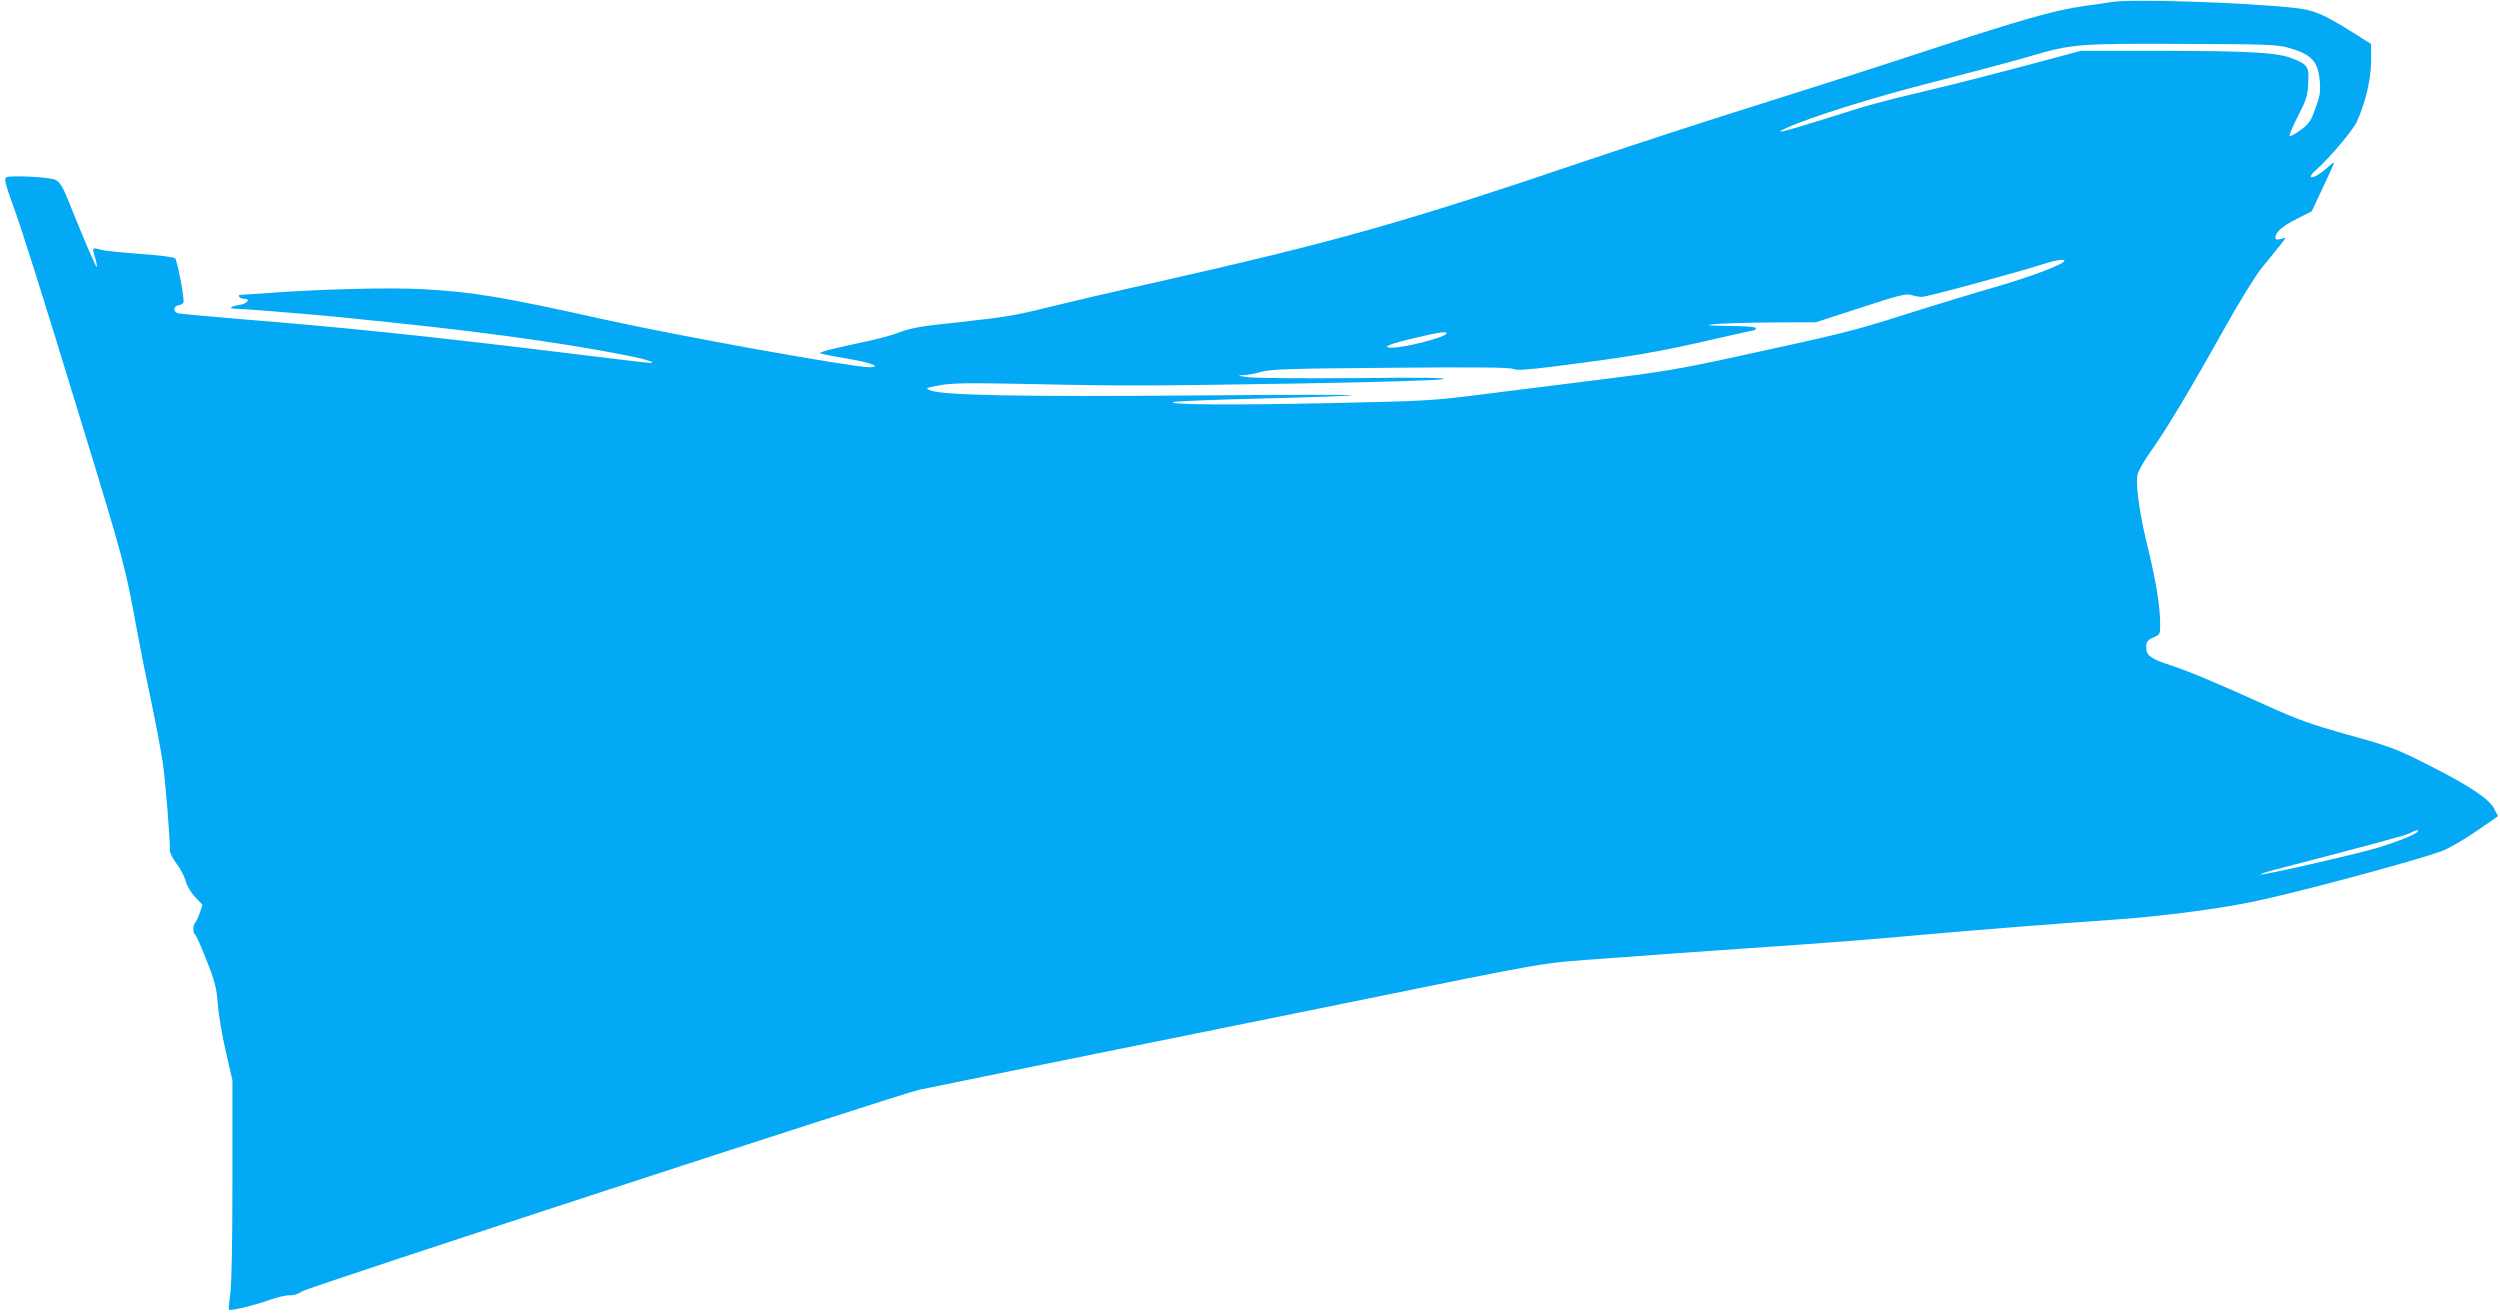 <?xml version="1.0" standalone="no"?>
<!DOCTYPE svg PUBLIC "-//W3C//DTD SVG 20010904//EN"
 "http://www.w3.org/TR/2001/REC-SVG-20010904/DTD/svg10.dtd">
<svg version="1.0" xmlns="http://www.w3.org/2000/svg"
 width="1280pt" height="672pt" viewBox="0 0 1280 672"
 preserveAspectRatio="xMidYMid meet">
<g transform="translate(0,672) scale(0.1,-0.1)"
fill="#03a9f4" stroke="none">
<path d="M10815 6710 c-33 -5 -98 -15 -145 -21 -142 -19 -325 -71 -785 -222
-242 -80 -636 -206 -875 -281 -239 -74 -649 -208 -910 -296 -908 -308 -1271
-410 -2180 -615 -212 -47 -455 -104 -540 -125 -184 -46 -227 -53 -473 -80
-202 -21 -246 -29 -322 -59 -27 -10 -115 -33 -195 -49 -80 -17 -157 -35 -170
-40 l-25 -10 25 -6 c14 -4 74 -15 133 -25 110 -18 163 -41 98 -41 -91 0 -984
161 -1361 245 -512 114 -665 140 -920 154 -163 10 -522 1 -795 -19 -77 -5
-144 -10 -148 -10 -5 0 -5 -4 -2 -10 3 -5 15 -10 26 -10 35 0 15 -25 -24 -31
-44 -7 -60 -19 -26 -19 25 0 354 -26 444 -35 28 -2 97 -9 155 -15 598 -59
1048 -119 1395 -187 133 -26 194 -49 100 -38 -27 3 -214 25 -415 50 -696 85
-1124 129 -1635 170 -170 14 -320 28 -333 31 -29 8 -25 38 6 42 12 2 22 10 22
18 0 42 -33 211 -43 221 -7 7 -81 16 -180 23 -93 7 -183 16 -200 21 -46 13
-46 13 -31 -38 8 -25 12 -48 10 -50 -4 -4 -67 143 -126 290 -52 133 -65 153
-102 161 -58 12 -223 18 -236 8 -11 -7 -5 -34 31 -133 53 -145 149 -451 350
-1109 221 -721 230 -756 286 -1065 17 -93 51 -264 76 -380 24 -115 51 -257 59
-315 13 -88 36 -373 36 -446 0 -12 15 -41 34 -66 19 -24 40 -64 46 -87 6 -25
28 -61 49 -84 l38 -40 -14 -41 c-8 -23 -19 -45 -24 -51 -12 -12 -12 -52 0 -60
5 -3 32 -63 59 -133 43 -108 51 -141 57 -222 4 -52 22 -162 41 -243 l34 -148
0 -509 c0 -326 -4 -536 -11 -585 -6 -42 -9 -78 -7 -81 8 -7 137 24 210 51 37
13 82 24 101 23 20 -1 46 7 63 20 27 20 3053 1008 3159 1032 41 9 1050 215
1425 290 52 11 385 78 740 150 1115 227 996 206 1370 234 184 14 504 37 710
51 389 26 632 45 905 70 217 20 742 61 950 75 233 15 531 53 720 91 221 45
826 207 976 261 37 14 114 58 177 102 l112 77 -19 37 c-26 52 -131 121 -341
227 -161 81 -192 93 -405 152 -196 55 -260 78 -430 155 -260 118 -381 168
-485 203 -85 27 -117 47 -120 75 -5 38 2 52 35 66 34 14 35 16 35 67 0 90 -20
214 -59 376 -43 171 -67 332 -58 386 3 20 32 72 67 121 78 109 200 312 376
627 76 136 163 278 194 315 30 37 71 87 90 111 l34 44 -27 -7 c-19 -4 -27 -3
-27 7 0 28 35 59 109 96 l77 39 57 121 c31 66 57 123 57 127 0 4 -12 -4 -27
-18 -40 -37 -82 -62 -91 -54 -4 4 6 19 23 33 68 59 189 202 211 248 45 97 74
221 74 314 l0 86 -86 54 c-157 99 -209 121 -309 131 -263 28 -825 46 -930 30z
m900 -234 c120 -34 152 -68 162 -168 5 -58 2 -78 -22 -143 -23 -65 -33 -79
-76 -111 -28 -20 -53 -34 -56 -30 -4 3 16 49 43 102 43 84 49 104 52 169 5 85
-2 95 -85 127 -75 29 -217 37 -663 38 l-415 0 -257 -69 c-142 -38 -371 -97
-510 -130 -277 -66 -302 -73 -558 -154 -208 -65 -257 -76 -185 -43 117 54 453
160 751 235 176 45 399 104 495 132 218 65 248 67 824 64 383 -1 448 -4 500
-19z m-1145 -1091 c0 -17 -172 -82 -355 -135 -115 -33 -322 -96 -460 -140
-267 -85 -322 -98 -855 -214 -298 -65 -394 -81 -710 -120 -201 -25 -477 -60
-615 -77 -235 -30 -281 -33 -770 -43 -510 -11 -845 -8 -795 6 14 4 223 12 464
18 242 6 442 13 445 16 4 4 -372 3 -834 -1 -849 -7 -1260 1 -1321 26 -28 12
-27 12 46 26 61 12 144 13 455 7 493 -11 609 -10 1415 3 399 7 689 16 710 22
25 7 -109 9 -455 5 -269 -2 -517 0 -550 5 -47 7 -52 9 -23 10 20 0 63 8 95 17
49 14 148 17 664 21 432 4 612 2 626 -6 16 -8 69 -5 220 14 399 51 521 72 820
141 105 24 194 44 197 44 3 0 6 5 6 10 0 6 -53 11 -137 11 -113 2 -127 3 -78
9 33 4 164 8 291 9 l231 1 231 75 c192 63 235 73 257 65 14 -5 39 -10 55 -10
27 0 478 122 625 169 60 19 105 26 105 16z m-3165 -374 c-12 -20 -211 -71
-278 -71 -58 0 -14 19 114 49 131 31 174 37 164 22z m4975 -2546 c0 -13 -109
-57 -218 -89 -135 -38 -581 -140 -588 -133 -2 2 31 13 73 24 504 131 672 176
693 188 28 14 40 18 40 10z"/>
</g>
</svg>
